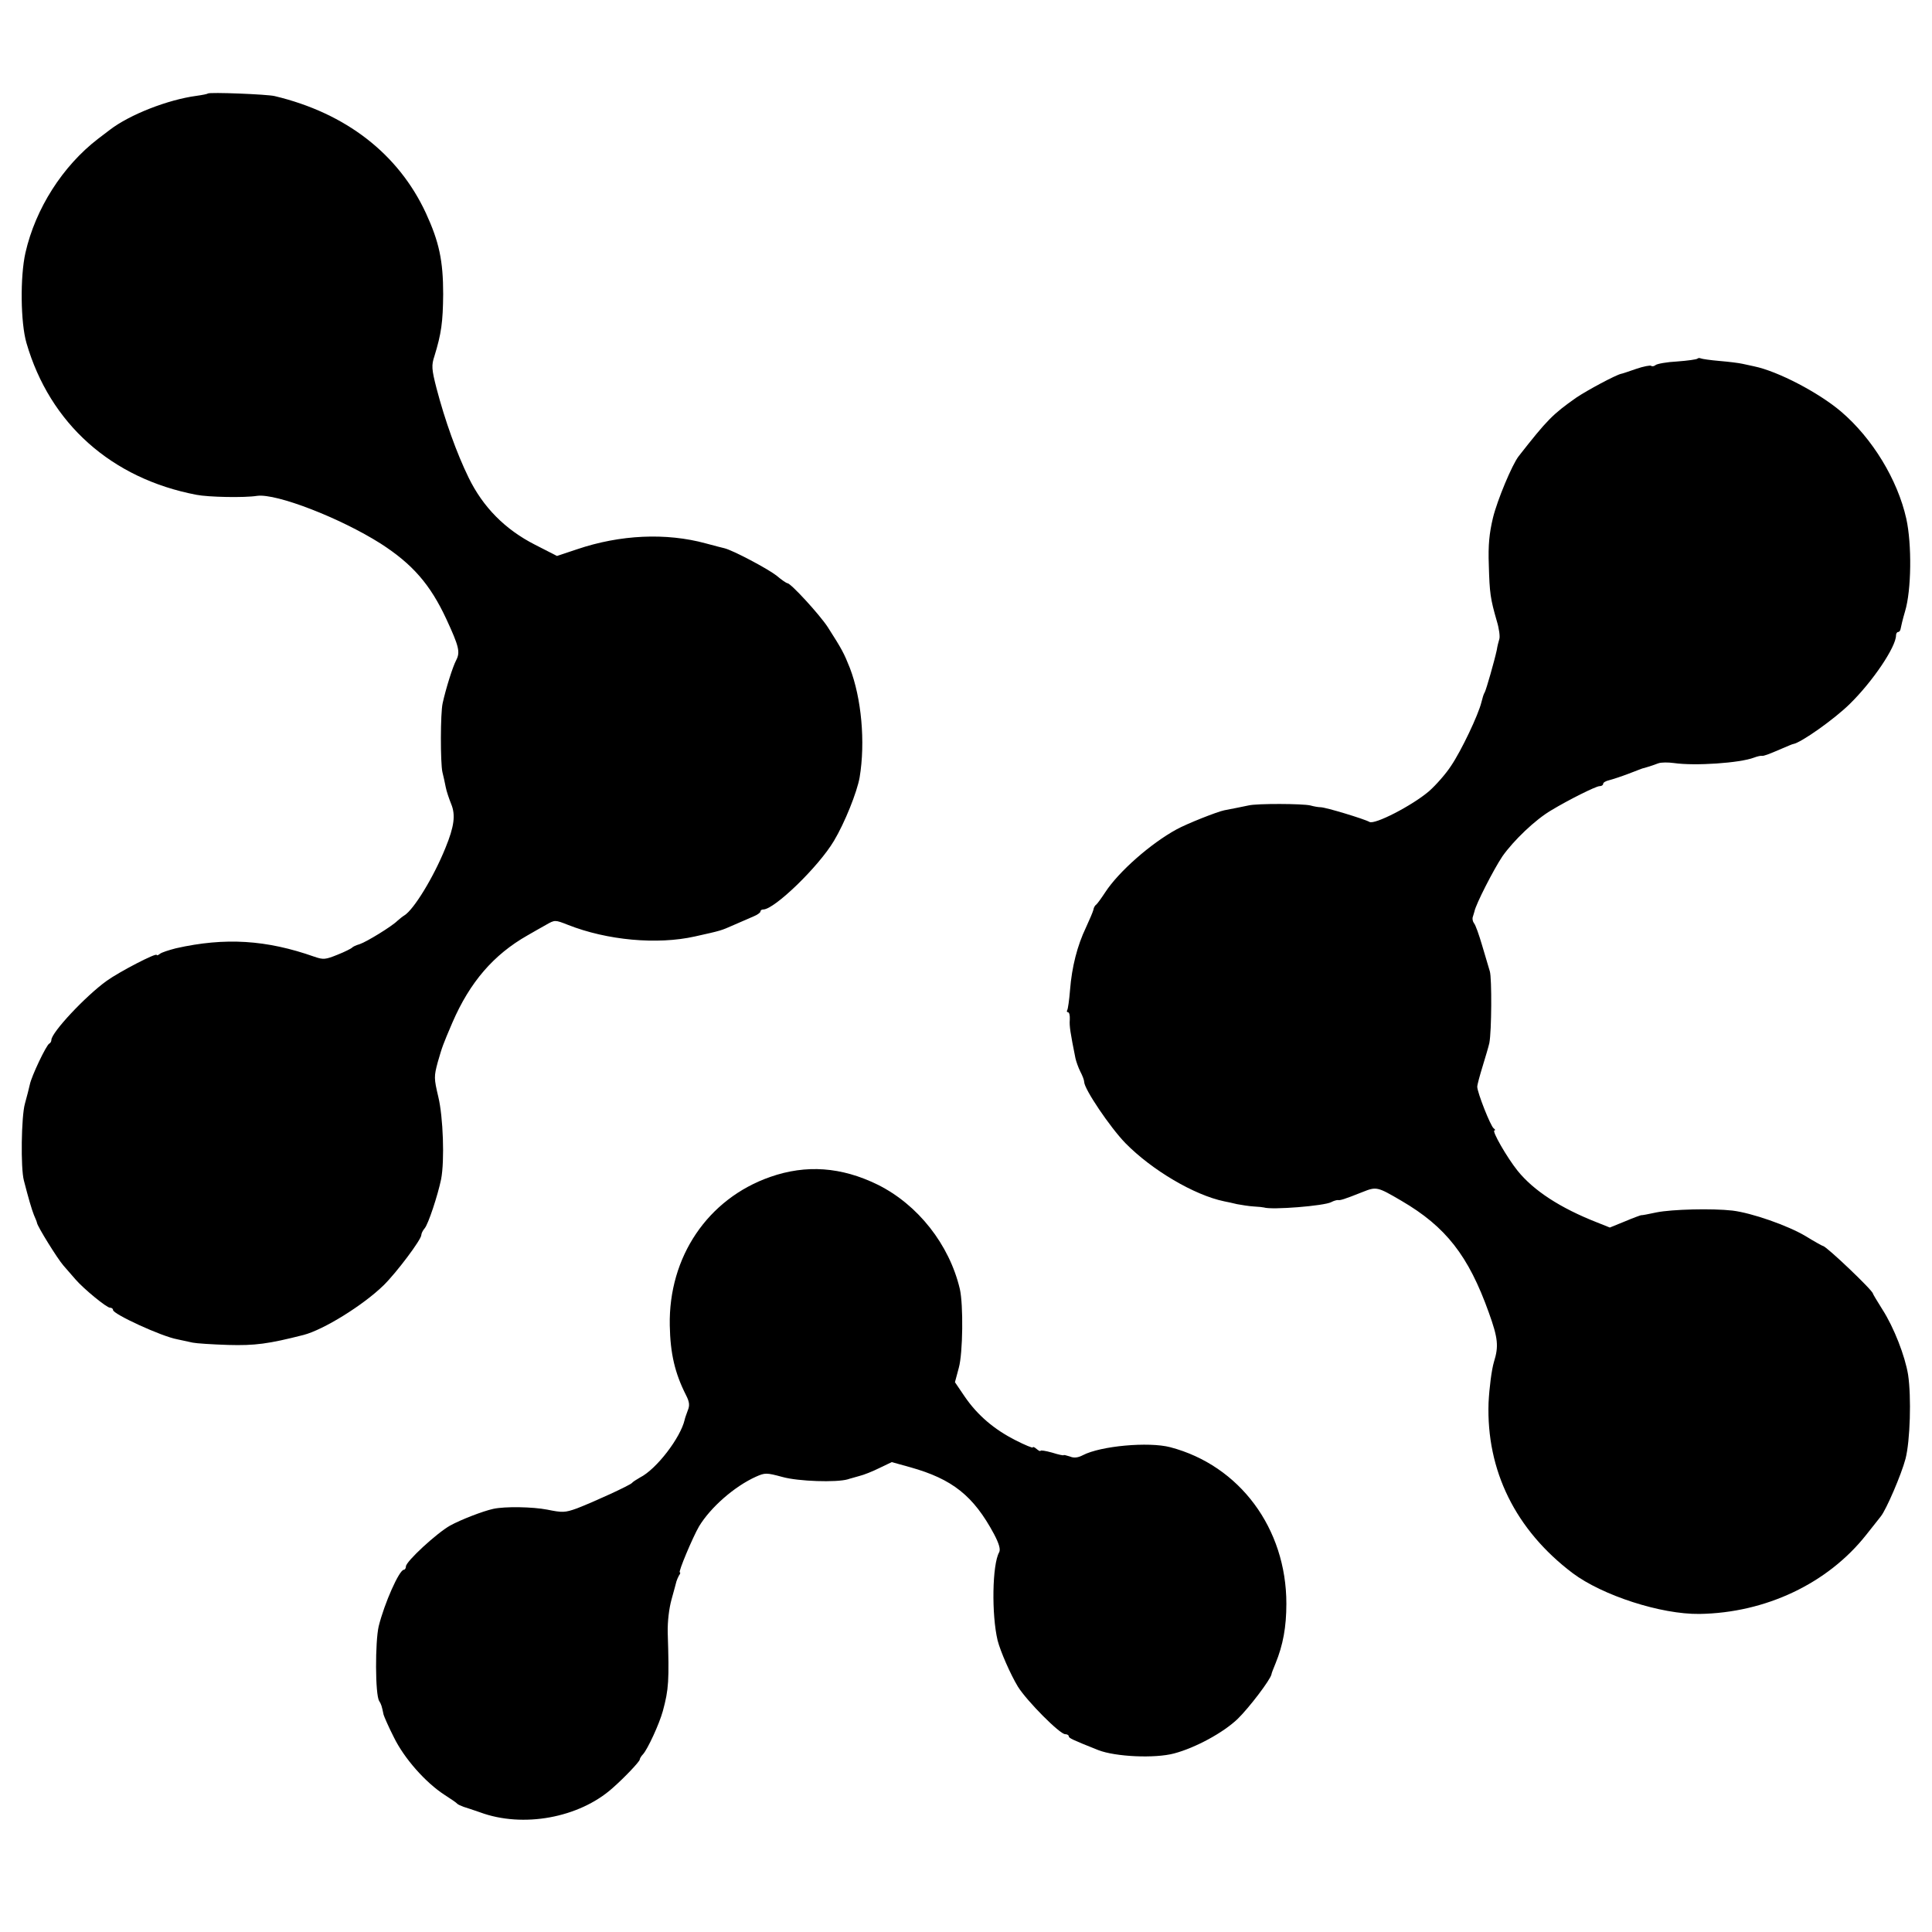 <?xml version="1.0" standalone="no"?>
<!DOCTYPE svg PUBLIC "-//W3C//DTD SVG 20010904//EN"
 "http://www.w3.org/TR/2001/REC-SVG-20010904/DTD/svg10.dtd">
<svg version="1.0" xmlns="http://www.w3.org/2000/svg"
 width="752pt" height="752pt" viewBox="0 0 752 752"
 preserveAspectRatio="xMidYMid meet">
<g transform="translate(0,752) scale(0.1,-0.1)"
fill="#000000" stroke="none">
<path d="M809 7156 c-2 -2 -22 -6 -44 -9 -112 -15 -260 -73 -337 -132 -14 -11
-35 -27 -46 -35 -138 -106 -244 -272 -283 -444 -21 -93 -19 -272 4 -351 91
-314 331 -528 662 -591 46 -9 186 -12 236 -4 75 10 323 -86 481 -186 124 -80
193 -159 256 -295 48 -104 54 -127 38 -158 -14 -26 -41 -113 -53 -168 -9 -39
-9 -232 -1 -268 4 -16 10 -43 13 -59 3 -16 13 -45 21 -65 18 -43 12 -88 -22
-171 -46 -114 -123 -240 -160 -263 -7 -4 -19 -14 -27 -21 -22 -22 -120 -82
-147 -91 -14 -4 -27 -10 -30 -14 -3 -3 -28 -16 -56 -27 -47 -19 -55 -20 -90
-8 -187 66 -348 76 -539 33 -27 -7 -56 -16 -63 -22 -6 -5 -12 -7 -12 -4 0 10
-145 -65 -195 -101 -82 -59 -215 -201 -215 -230 0 -6 -4 -12 -8 -14 -11 -4
-70 -128 -76 -160 -3 -13 -11 -46 -19 -74 -14 -49 -17 -251 -4 -299 18 -70 30
-111 39 -134 6 -14 12 -28 12 -31 2 -14 80 -140 103 -166 14 -16 35 -40 47
-54 32 -37 121 -110 134 -110 7 0 12 -4 12 -9 0 -16 189 -103 250 -114 19 -4
46 -10 60 -13 14 -3 76 -7 138 -9 104 -3 157 4 294 39 77 20 231 115 311 193
50 49 147 178 147 196 0 6 6 18 13 26 14 16 51 128 64 191 14 72 8 243 -11
321 -17 72 -17 79 -2 135 18 62 19 65 57 154 68 157 160 264 292 339 20 12 53
30 72 41 35 20 35 20 86 0 152 -60 347 -78 494 -45 103 23 100 22 152 45 26
11 60 26 76 33 15 6 27 15 27 19 0 5 5 8 11 8 43 0 215 166 275 267 42 70 90
190 100 247 23 138 7 309 -38 426 -23 58 -31 73 -86 159 -32 49 -144 171 -157
171 -4 0 -23 13 -43 30 -35 27 -169 98 -202 106 -8 2 -41 10 -73 19 -154 42
-333 34 -501 -23 l-78 -26 -86 44 c-116 59 -202 146 -258 261 -46 94 -92 222
-125 348 -19 74 -20 89 -8 125 27 88 33 132 34 241 0 131 -16 204 -67 315
-107 231 -312 390 -589 456 -28 7 -254 16 -260 10z"/>
<path d="M6607 6124 c-3 -3 -38 -8 -79 -11 -40 -2 -78 -9 -84 -14 -6 -5 -14
-6 -17 -3 -3 3 -30 -2 -59 -12 -29 -10 -55 -19 -58 -19 -22 -5 -132 -64 -175
-93 -92 -65 -112 -85 -224 -228 -25 -32 -83 -170 -100 -240 -14 -59 -19 -105
-16 -184 3 -109 6 -130 31 -217 9 -29 13 -61 10 -70 -3 -10 -8 -29 -10 -43 -9
-42 -41 -154 -47 -165 -4 -5 -9 -23 -13 -39 -12 -49 -78 -188 -118 -247 -20
-31 -59 -75 -85 -98 -65 -56 -214 -133 -233 -120 -19 11 -170 57 -190 57 -8 0
-26 3 -40 7 -31 7 -206 8 -240 0 -22 -5 -65 -13 -95 -19 -26 -5 -145 -52 -185
-74 -101 -55 -226 -165 -278 -245 -15 -23 -31 -45 -35 -48 -5 -3 -10 -12 -11
-20 -2 -8 -15 -39 -29 -69 -34 -71 -55 -154 -62 -243 -3 -38 -8 -74 -11 -79
-3 -4 -1 -8 3 -8 5 0 8 -13 7 -29 -2 -25 2 -50 22 -150 3 -13 11 -36 19 -52 8
-15 15 -33 15 -40 0 -28 101 -177 160 -238 104 -106 269 -203 385 -227 11 -2
34 -7 50 -11 17 -3 46 -8 65 -9 19 -1 37 -3 40 -4 30 -10 234 6 262 21 9 5 21
8 25 8 9 -2 23 2 96 31 55 22 58 21 152 -34 173 -101 261 -214 340 -435 36
-100 39 -131 20 -192 -9 -30 -18 -100 -21 -159 -9 -264 105 -495 327 -663 116
-87 344 -161 494 -159 257 4 499 118 649 308 26 32 51 65 57 72 21 26 80 163
96 224 18 70 23 240 10 327 -12 73 -55 184 -100 254 -20 32 -37 60 -37 62 0
12 -182 185 -194 185 -2 0 -33 17 -67 38 -70 42 -211 91 -286 100 -80 9 -235
5 -295 -7 -32 -7 -59 -12 -60 -11 -2 0 -30 -10 -63 -24 l-59 -24 -50 20 c-143
56 -247 124 -309 201 -41 51 -102 157 -90 157 4 0 3 4 -3 8 -12 8 -64 140 -64
162 0 8 10 44 21 80 11 36 23 76 26 90 9 45 10 252 2 279 -4 14 -18 60 -30
101 -12 41 -26 81 -32 87 -5 7 -7 18 -4 25 2 7 5 16 6 20 5 28 76 166 109 215
43 61 127 142 190 179 68 41 174 94 188 94 8 0 14 4 14 9 0 5 10 11 23 14 12
3 46 14 75 25 29 11 54 21 55 21 3 0 38 11 62 20 11 4 38 4 60 1 82 -12 257 0
312 21 13 5 27 8 31 7 7 -1 22 4 82 30 19 8 37 16 40 16 30 5 159 96 220 156
89 87 180 222 180 267 0 7 4 13 8 13 5 0 9 6 10 13 1 6 8 37 17 67 25 82 27
261 5 361 -34 152 -132 313 -254 417 -87 74 -246 157 -338 176 -13 3 -33 7
-46 10 -13 3 -53 8 -89 11 -36 3 -69 8 -73 10 -4 2 -10 2 -13 -1z"/>
<path d="M2998 2939 c-243 -85 -396 -311 -391 -578 2 -110 20 -186 63 -271 14
-27 15 -41 7 -60 -5 -14 -11 -30 -12 -36 -16 -70 -110 -193 -174 -225 -14 -8
-28 -17 -31 -21 -7 -9 -149 -74 -214 -99 -47 -17 -57 -17 -116 -5 -57 11 -164
13 -210 3 -41 -9 -126 -42 -168 -65 -53 -30 -172 -140 -172 -159 0 -7 -4 -13
-8 -13 -18 0 -76 -131 -98 -220 -14 -60 -14 -267 2 -291 8 -13 10 -19 17 -53
2 -7 19 -47 40 -88 40 -82 123 -176 197 -224 25 -16 47 -31 50 -35 3 -3 14 -8
25 -12 11 -3 39 -13 63 -21 167 -62 386 -22 516 94 48 42 106 104 106 111 0 4
6 14 13 21 18 20 63 117 77 168 23 85 25 117 19 305 -1 43 5 94 15 130 9 33
18 65 19 70 2 6 6 16 10 23 5 6 6 12 3 12 -7 0 50 136 75 179 45 74 137 155
221 193 36 16 41 16 104 -1 61 -17 209 -22 254 -9 8 3 29 8 45 13 17 4 52 18
78 31 l48 23 72 -20 c164 -46 246 -111 326 -260 20 -38 26 -60 20 -71 -27 -48
-30 -242 -6 -343 11 -43 50 -132 79 -180 35 -56 163 -185 184 -185 8 0 14 -4
14 -8 0 -7 12 -13 115 -54 67 -26 220 -33 295 -13 83 22 192 81 248 135 44 43
127 152 131 173 0 4 8 23 16 43 29 71 42 141 42 232 0 293 -182 538 -452 609
-84 22 -271 5 -340 -31 -19 -10 -35 -12 -51 -5 -13 4 -24 7 -24 5 0 -2 -20 2
-45 10 -25 7 -45 10 -45 7 0 -3 -7 0 -15 7 -8 7 -15 10 -15 6 0 -3 -30 9 -67
28 -83 42 -148 97 -198 170 l-38 56 15 56 c16 57 18 246 4 307 -41 173 -163
328 -320 406 -141 69 -278 79 -418 30z"/>
</g>
</svg>
